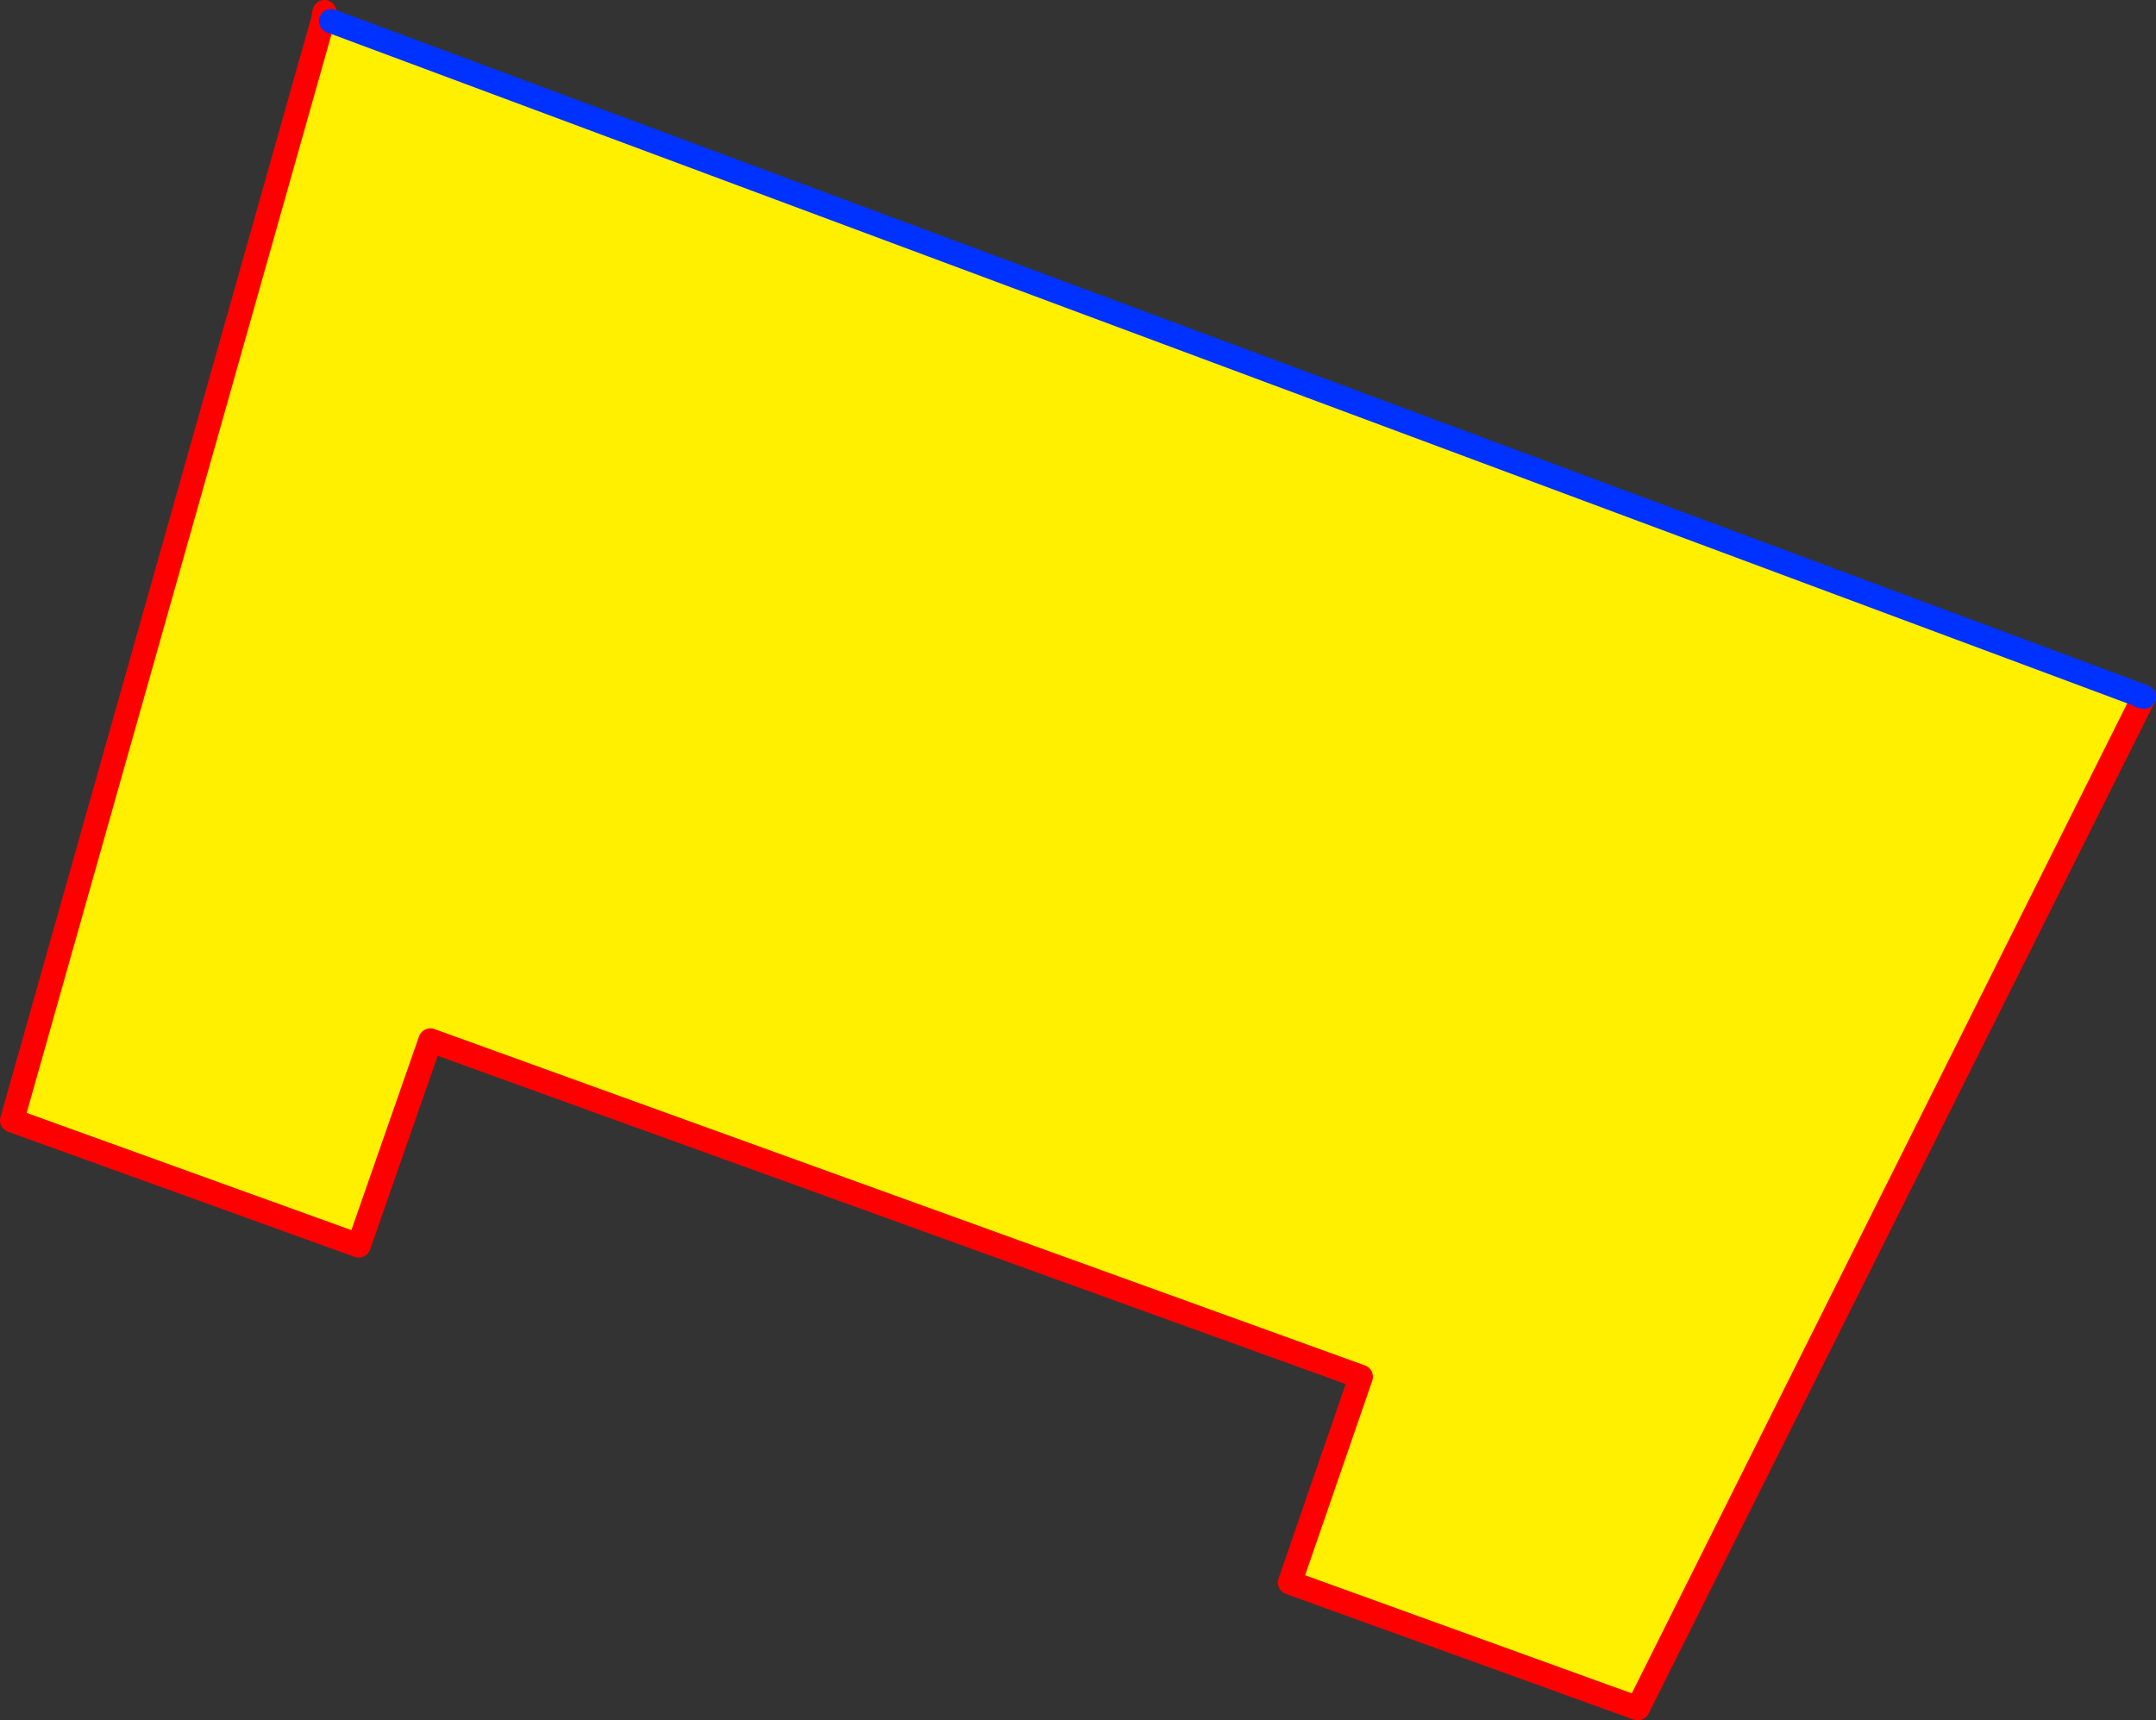 <?xml version="1.0" encoding="UTF-8" standalone="no"?>
<svg xmlns:xlink="http://www.w3.org/1999/xlink" height="142.95px" width="179.1px" xmlns="http://www.w3.org/2000/svg">
  <rect width="100%" height="100%" fill="#333333" stroke="none"/>
  <g transform="matrix(1.0, 0.0, 0.0, 1.0, 194.2, 121.5)">
    <path d="M-167.35 -119.9 L-166.7 -119.75 -16.35 -63.7 -16.35 -63.65 -16.1 -63.6 -58.15 20.45 -87.05 10.0 -81.15 -7.1 -158.45 -35.05 -164.4 -18.0 -193.2 -28.4 -167.35 -119.9" fill="#fff000" fill-rule="evenodd" stroke="none"/>
    <path d="M-16.1 -63.6 L-58.15 20.45 -87.05 10.0 -81.15 -7.1 -158.45 -35.05 -164.4 -18.0 -193.2 -28.4 -167.35 -119.9 -167.35 -119.95 -167.25 -120.5" fill="none" stroke="#ff0000" stroke-linecap="round" stroke-linejoin="round" stroke-width="2.0"/>
    <path d="M-166.7 -119.75 L-16.35 -63.7 -16.1 -63.6 -16.35 -63.65 -16.35 -63.7" fill="none" stroke="#0032ff" stroke-linecap="round" stroke-linejoin="round" stroke-width="2.0"/>
  </g>
</svg>
